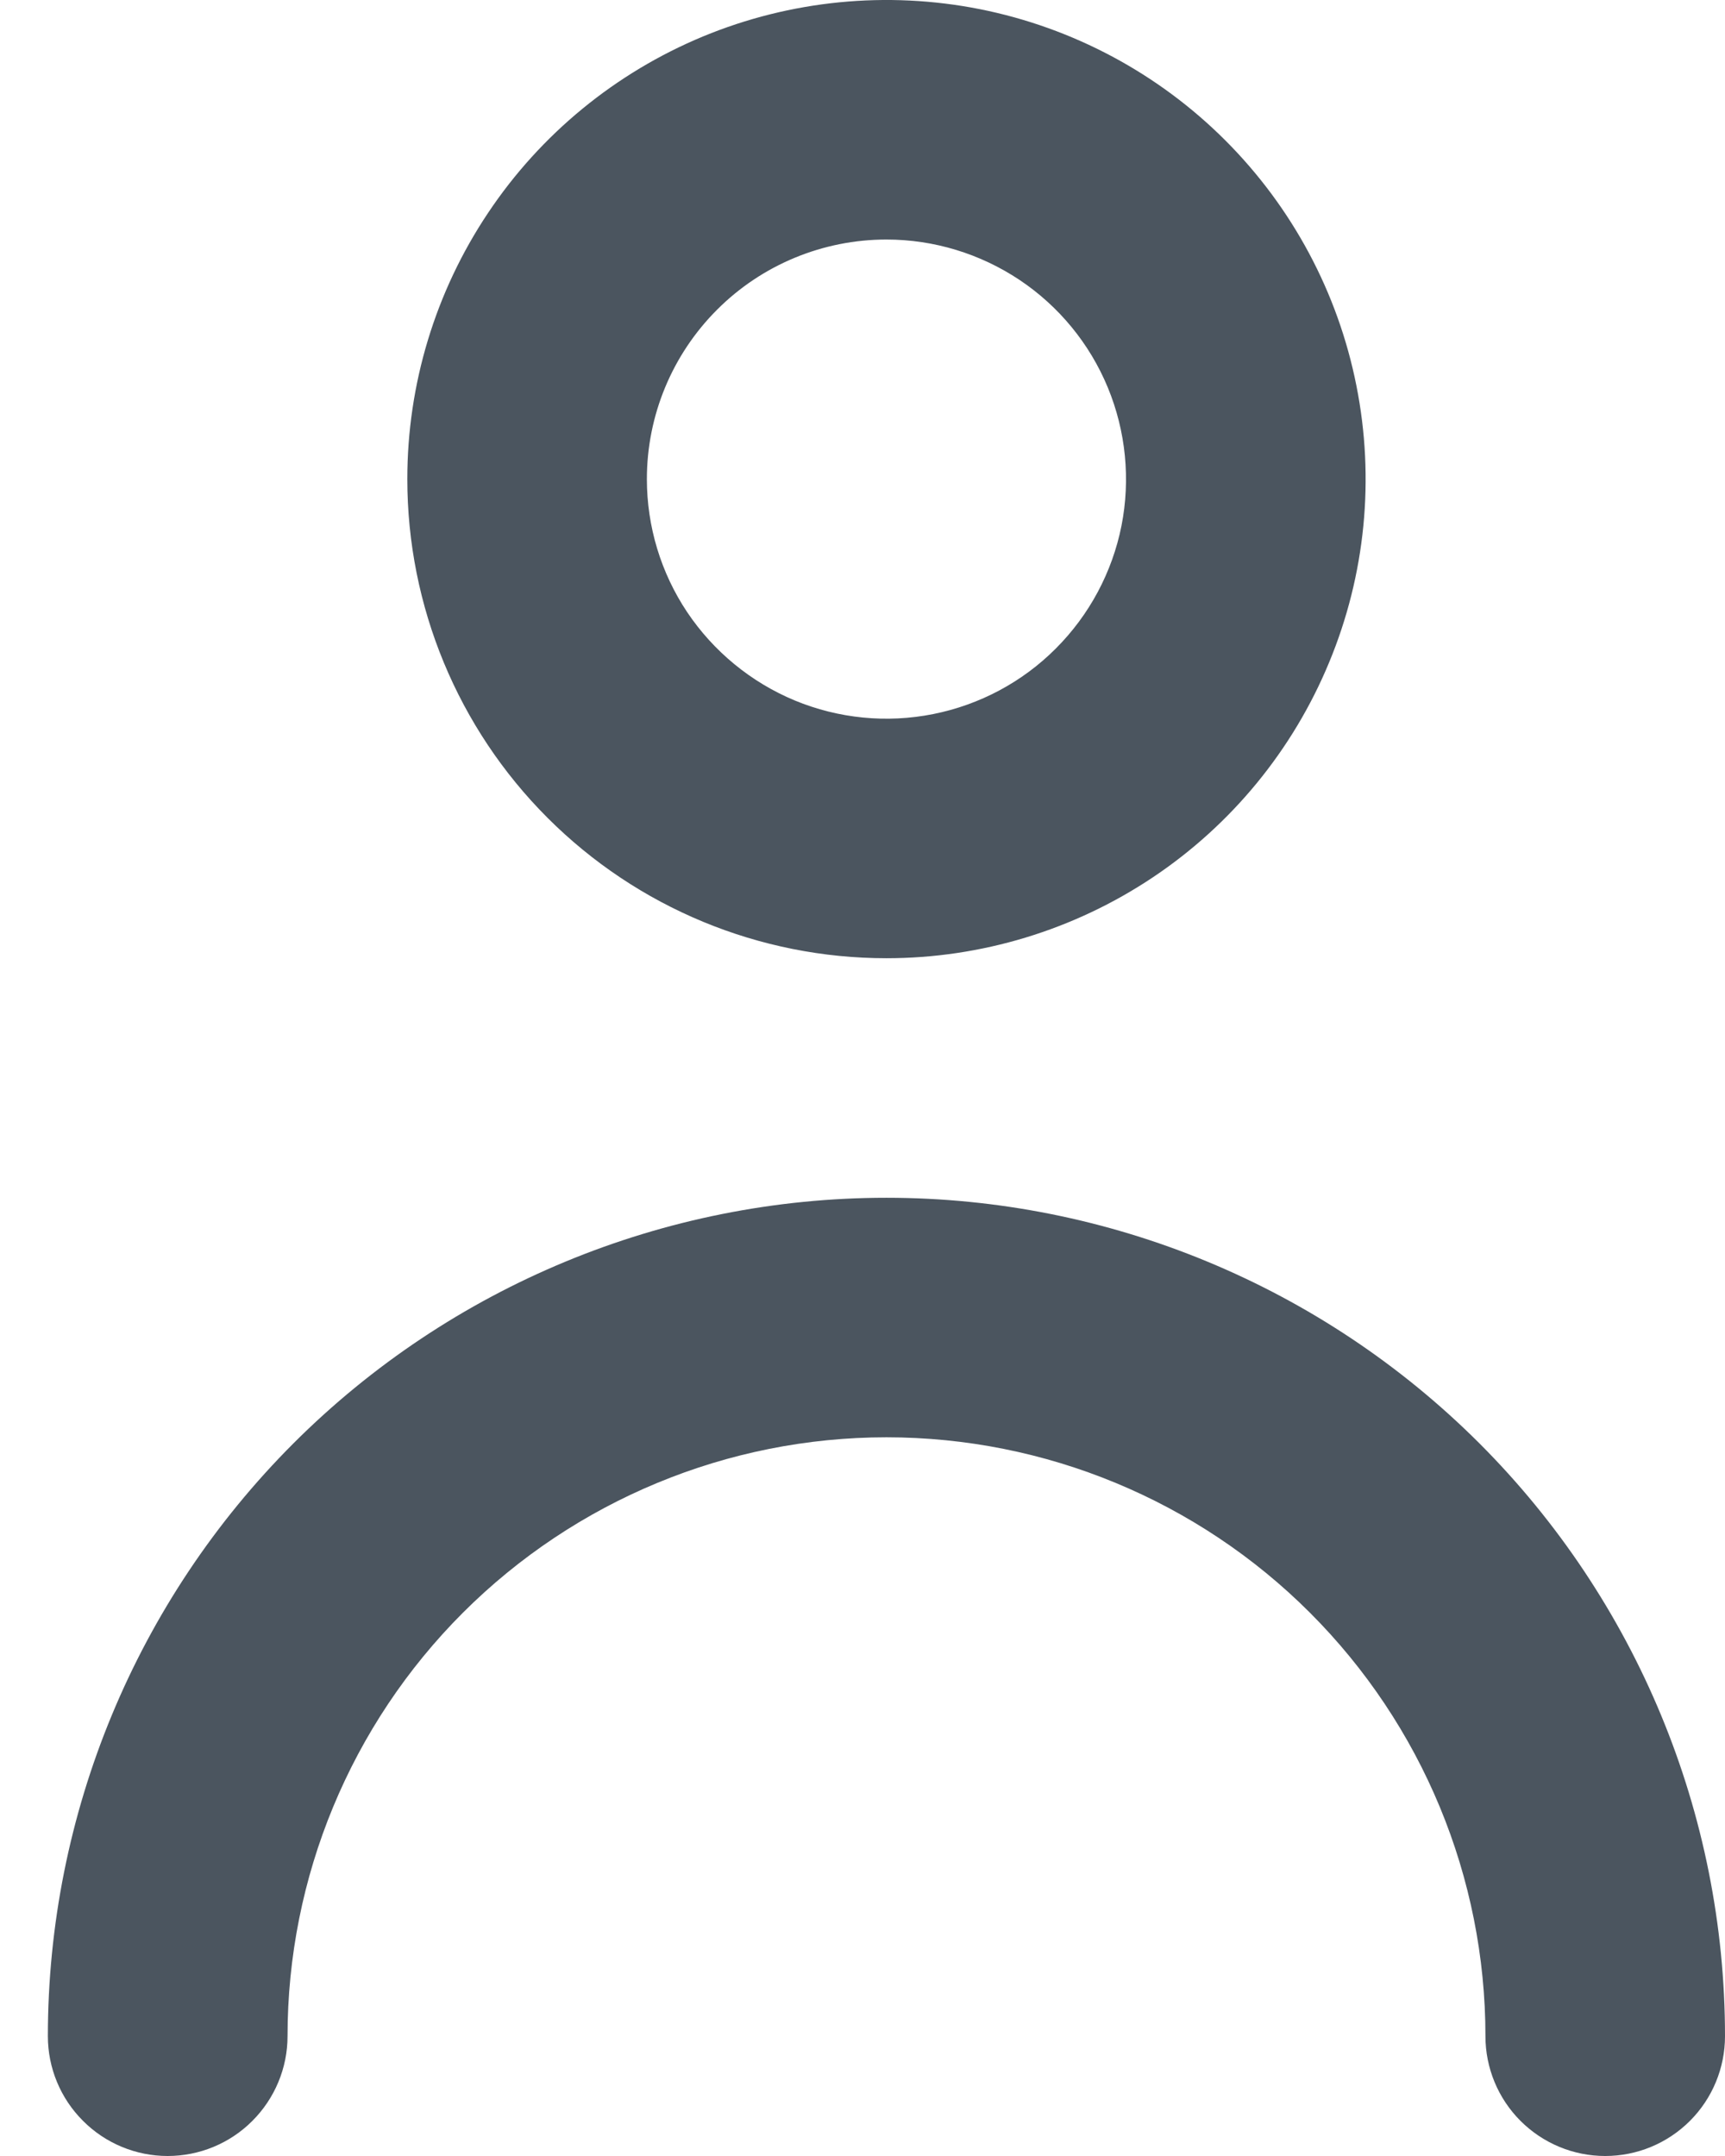 <svg width="16" height="20" viewBox="0 0 16 20" fill="none" xmlns="http://www.w3.org/2000/svg">
<path d="M8.222 8.889C9.101 8.889 9.96 8.628 10.691 8.14C11.422 7.652 11.992 6.957 12.328 6.145C12.665 5.333 12.753 4.44 12.581 3.577C12.41 2.715 11.986 1.923 11.365 1.302C10.743 0.68 9.951 0.257 9.089 0.085C8.227 -0.086 7.333 0.002 6.521 0.338C5.709 0.675 5.015 1.244 4.527 1.975C4.038 2.706 3.778 3.565 3.778 4.444C3.778 5.623 4.246 6.754 5.079 7.587C5.913 8.421 7.043 8.889 8.222 8.889ZM8.222 2.222C8.662 2.222 9.091 2.353 9.457 2.597C9.822 2.841 10.107 3.188 10.275 3.594C10.443 4 10.487 4.447 10.402 4.878C10.316 5.309 10.104 5.705 9.793 6.016C9.483 6.327 9.087 6.538 8.656 6.624C8.225 6.71 7.778 6.666 7.372 6.498C6.966 6.329 6.619 6.044 6.374 5.679C6.13 5.314 6 4.884 6 4.444C6 3.855 6.234 3.29 6.651 2.873C7.067 2.456 7.633 2.222 8.222 2.222Z" fill="#4B555F"/>
<path d="M8.222 11.111C6.159 11.111 4.181 11.931 2.722 13.389C1.264 14.848 0.444 16.826 0.444 18.889C0.444 19.183 0.561 19.466 0.77 19.674C0.978 19.883 1.261 20 1.555 20C1.85 20 2.133 19.883 2.341 19.674C2.549 19.466 2.667 19.183 2.667 18.889C2.667 17.415 3.252 16.002 4.294 14.96C5.336 13.919 6.749 13.333 8.222 13.333C9.696 13.333 11.109 13.919 12.15 14.96C13.192 16.002 13.778 17.415 13.778 18.889C13.778 19.183 13.895 19.466 14.103 19.674C14.312 19.883 14.594 20 14.889 20C15.184 20 15.466 19.883 15.675 19.674C15.883 19.466 16 19.183 16 18.889C16 16.826 15.18 14.848 13.722 13.389C12.263 11.931 10.285 11.111 8.222 11.111Z" fill="#4B555F"/>
</svg>
